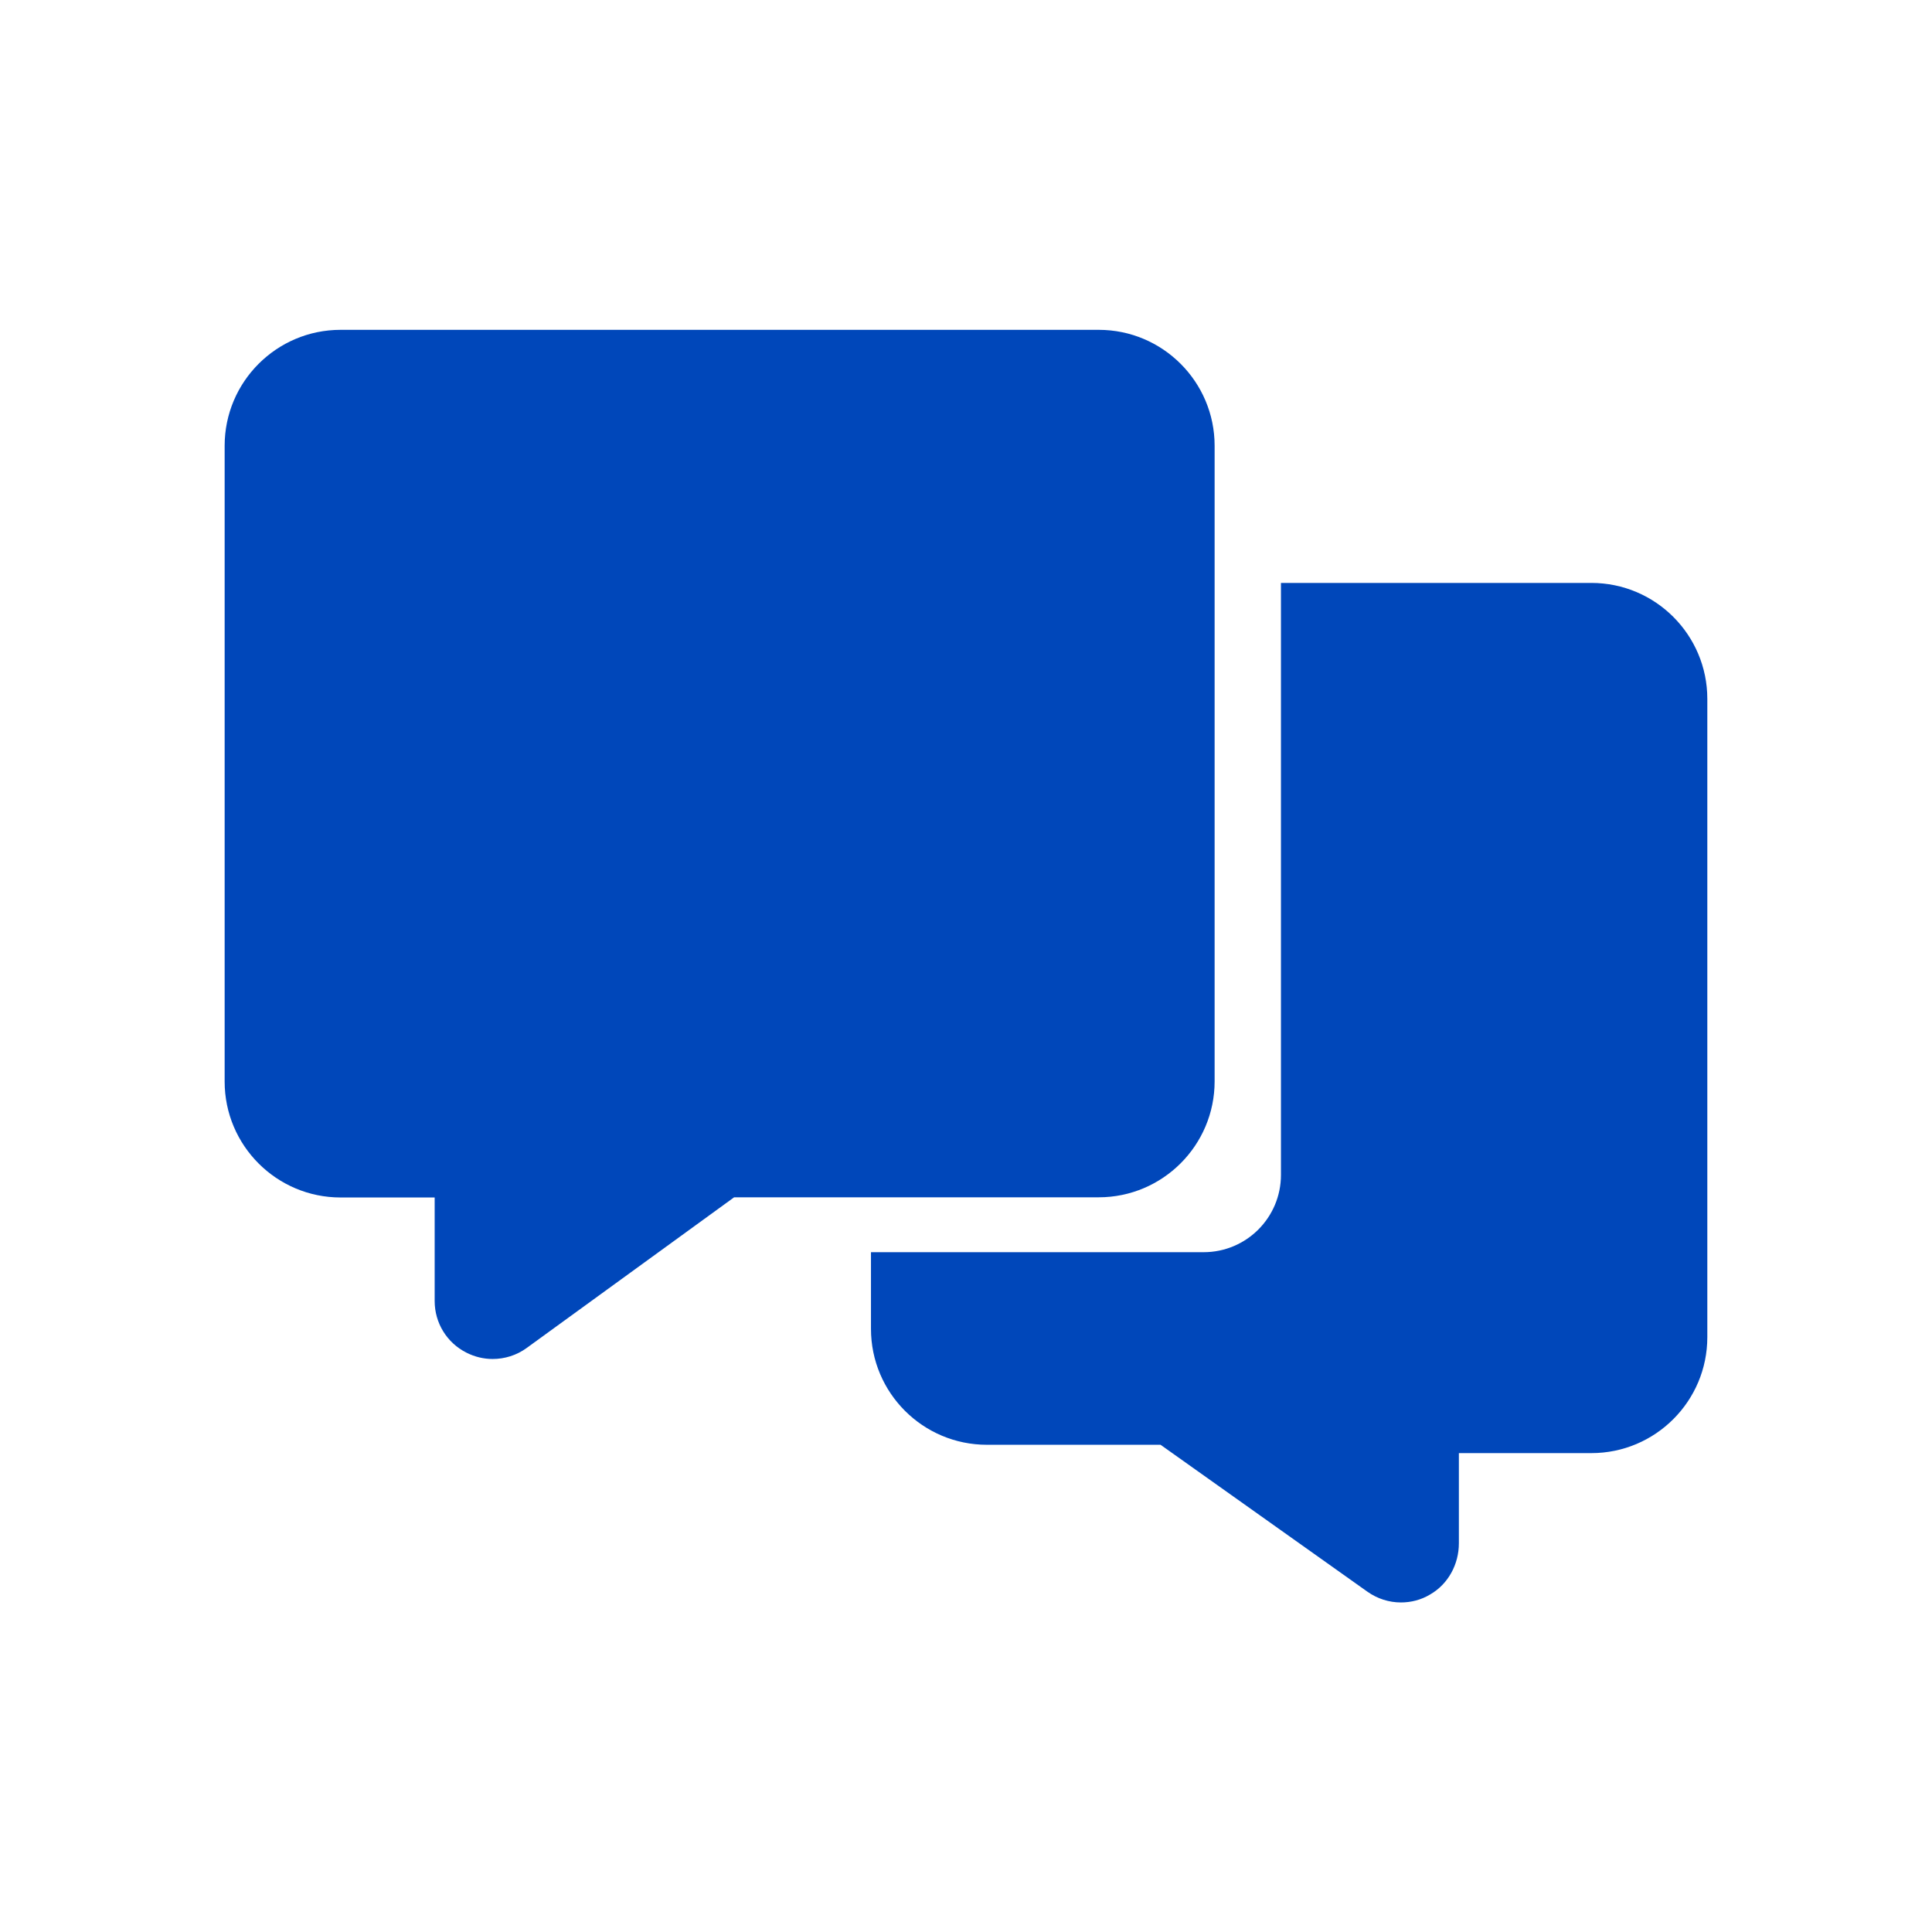 <svg width="54" height="54" viewBox="0 0 54 54" fill="none" xmlns="http://www.w3.org/2000/svg">
<path d="M33.949 30.225V12.459C33.949 10.671 32.496 9.219 30.709 9.219H9.519C7.732 9.219 6.279 10.671 6.279 12.459V30.23C6.279 32.017 7.732 33.47 9.519 33.47H12.149V36.364C12.149 36.975 12.489 37.531 13.035 37.806C13.267 37.925 13.521 37.984 13.769 37.984C14.104 37.984 14.439 37.882 14.72 37.677L20.519 33.465H30.709C32.496 33.465 33.949 32.012 33.949 30.225Z" fill="#0047BA"/>
<path d="M44.48 16.293H35.803V32.839C35.803 34.032 34.836 34.999 33.643 34.999H24.344V37.142C24.344 38.93 25.796 40.382 27.584 40.382H32.438L38.216 44.486C38.497 44.686 38.827 44.789 39.156 44.789C39.437 44.789 39.718 44.719 39.971 44.567C40.479 44.276 40.776 43.72 40.776 43.136V40.615H44.48C46.268 40.615 47.72 39.162 47.72 37.375V19.533C47.72 17.746 46.268 16.293 44.48 16.293Z" fill="#0047BA"/>
</svg>
